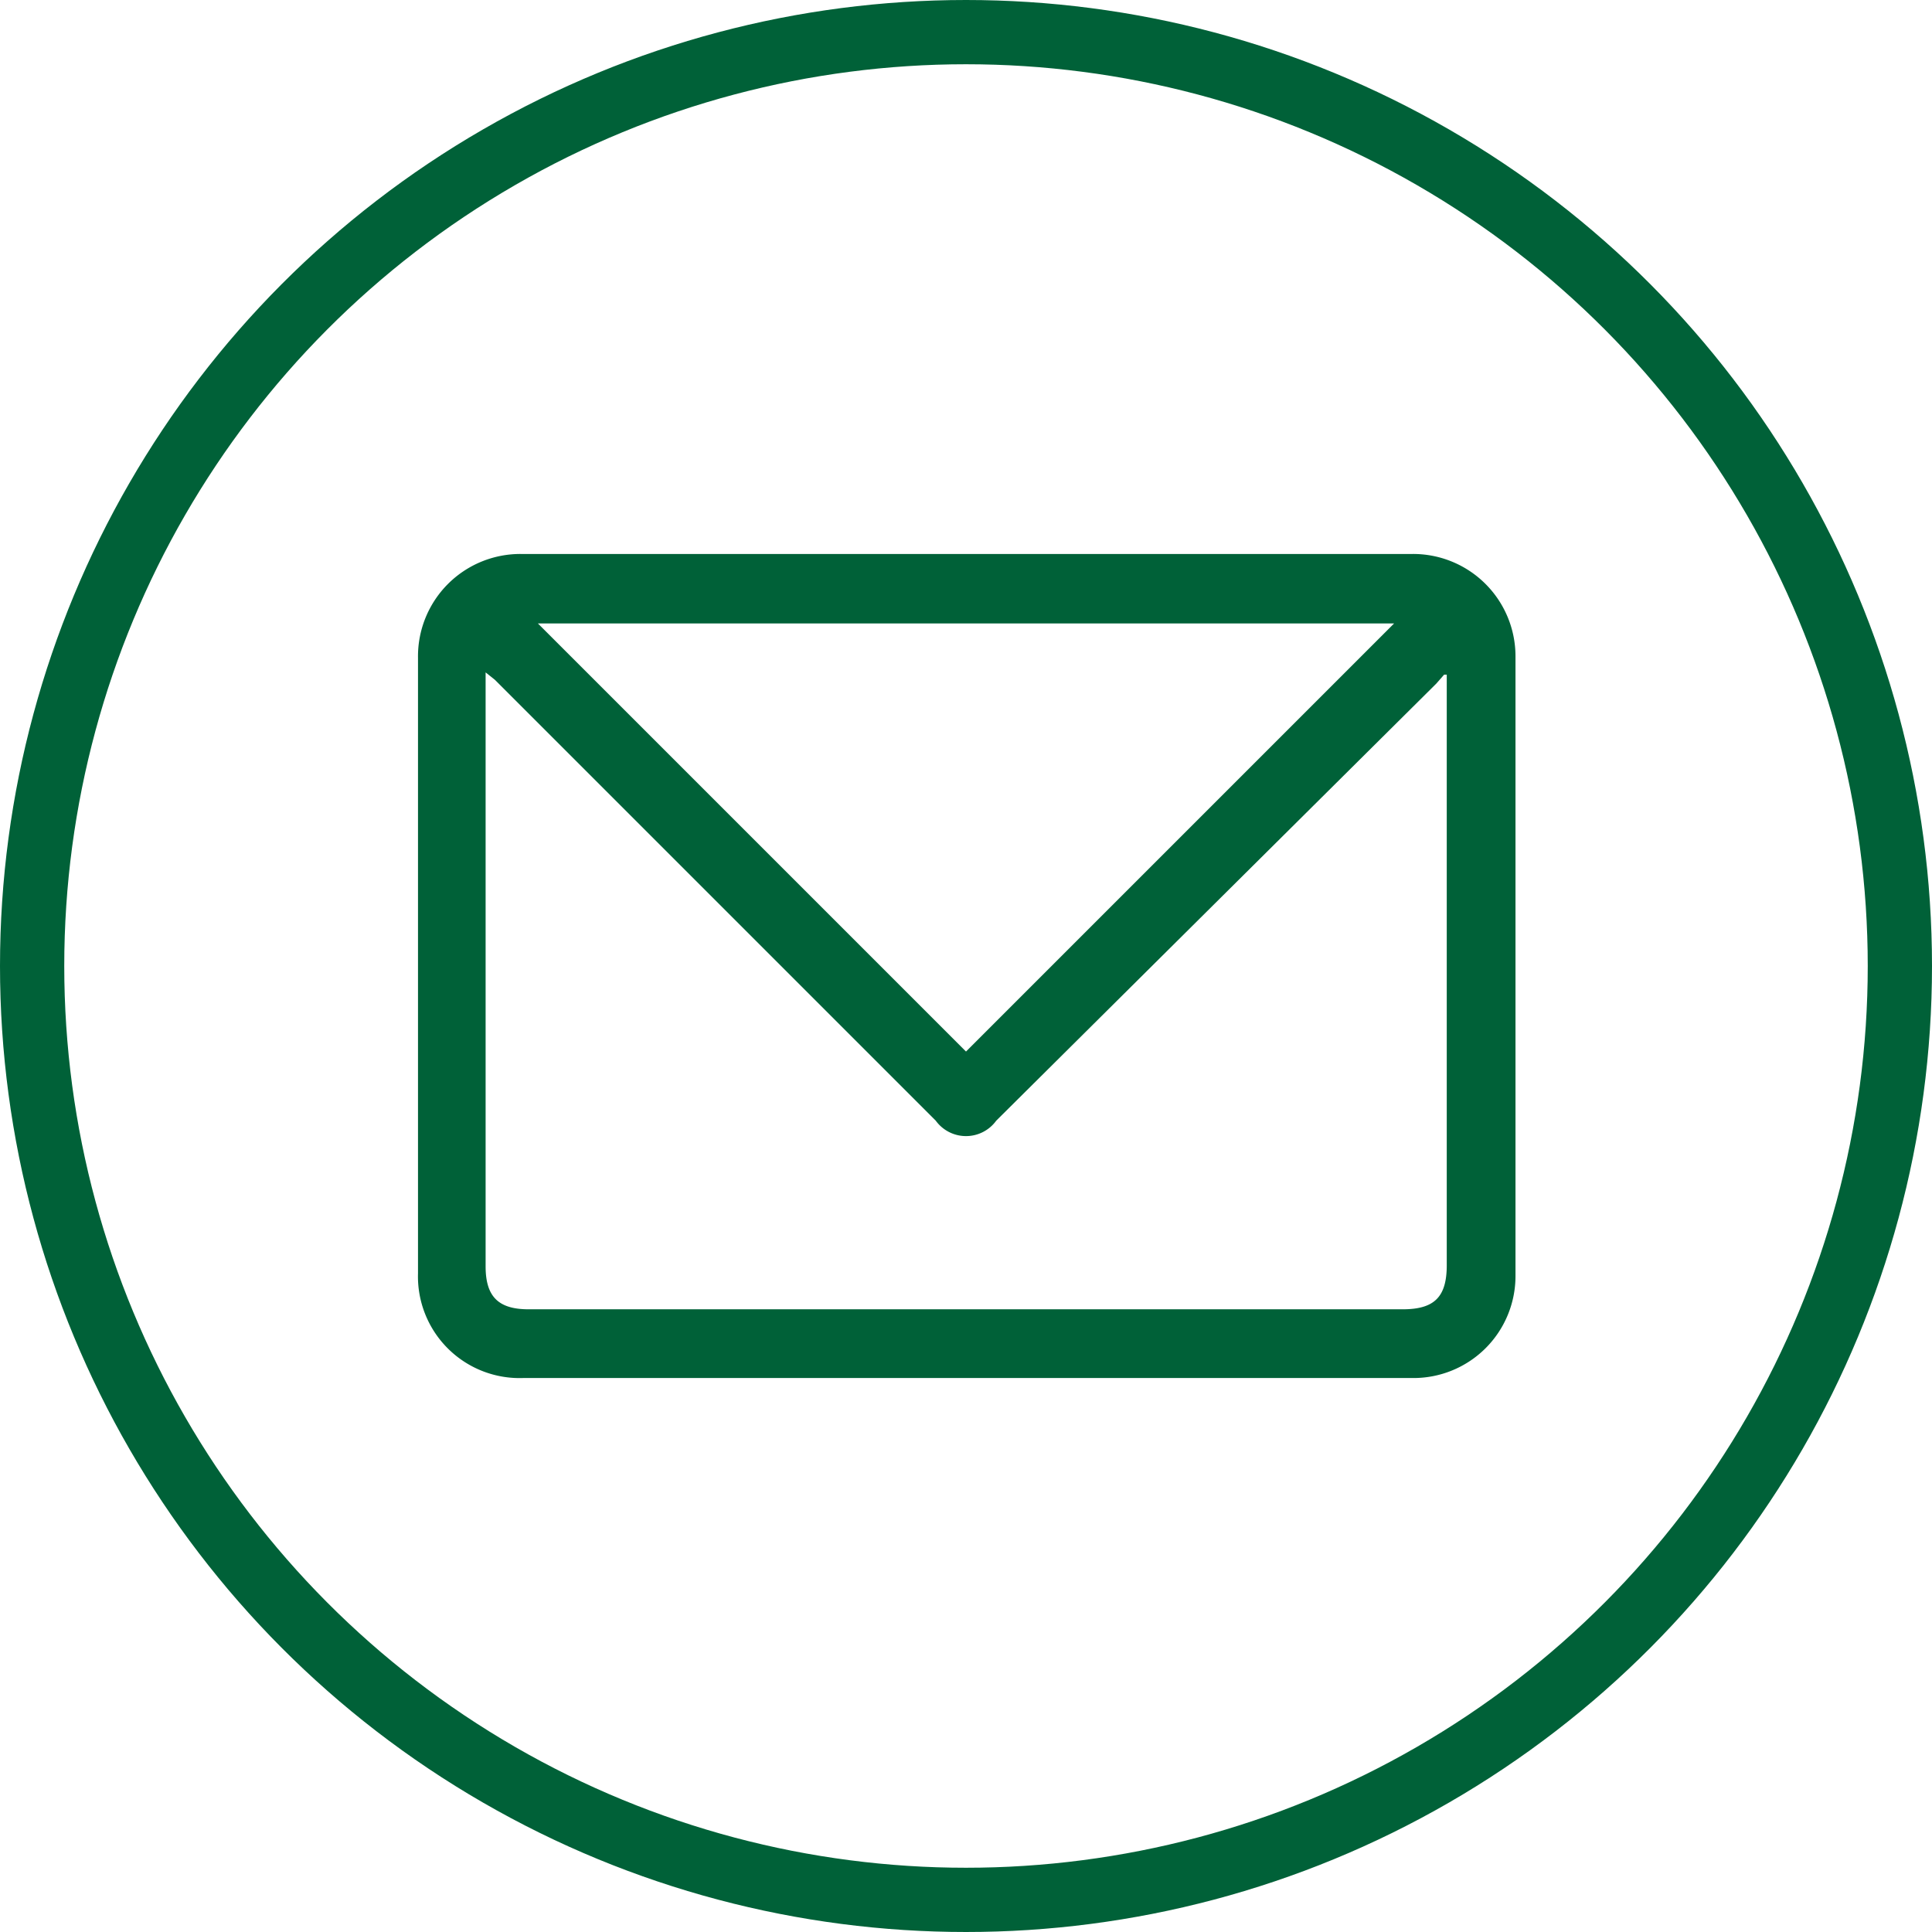 <svg xmlns="http://www.w3.org/2000/svg" viewBox="0 0 51.72 51.72"><defs><style>.cls-1{fill:none;stroke:#006138;stroke-miterlimit:10;stroke-width:1.72px;}.cls-2{fill:#006138;}</style></defs><g id="レイヤー_2" data-name="レイヤー 2"><g id="サイドメニュー"><circle class="cls-1" cx="25.86" cy="25.86" r="25"/><path class="cls-2" d="M25.86,36.89H14a2.72,2.72,0,0,1-2.81-2.8V17.61a2.74,2.74,0,0,1,2.76-2.78H37.81a2.74,2.74,0,0,1,2.76,2.75V34.15a2.73,2.73,0,0,1-2.76,2.74ZM38.73,18.06l-.07,0-.21.24L26.67,30a1,1,0,0,1-1.62,0l-11.8-11.8L13,18V33.9c0,.81.34,1.15,1.15,1.15h23.4c.85,0,1.18-.33,1.18-1.18V18.06ZM14.4,16.69,25.86,28.15,37.32,16.69Z"/></g></g></svg>